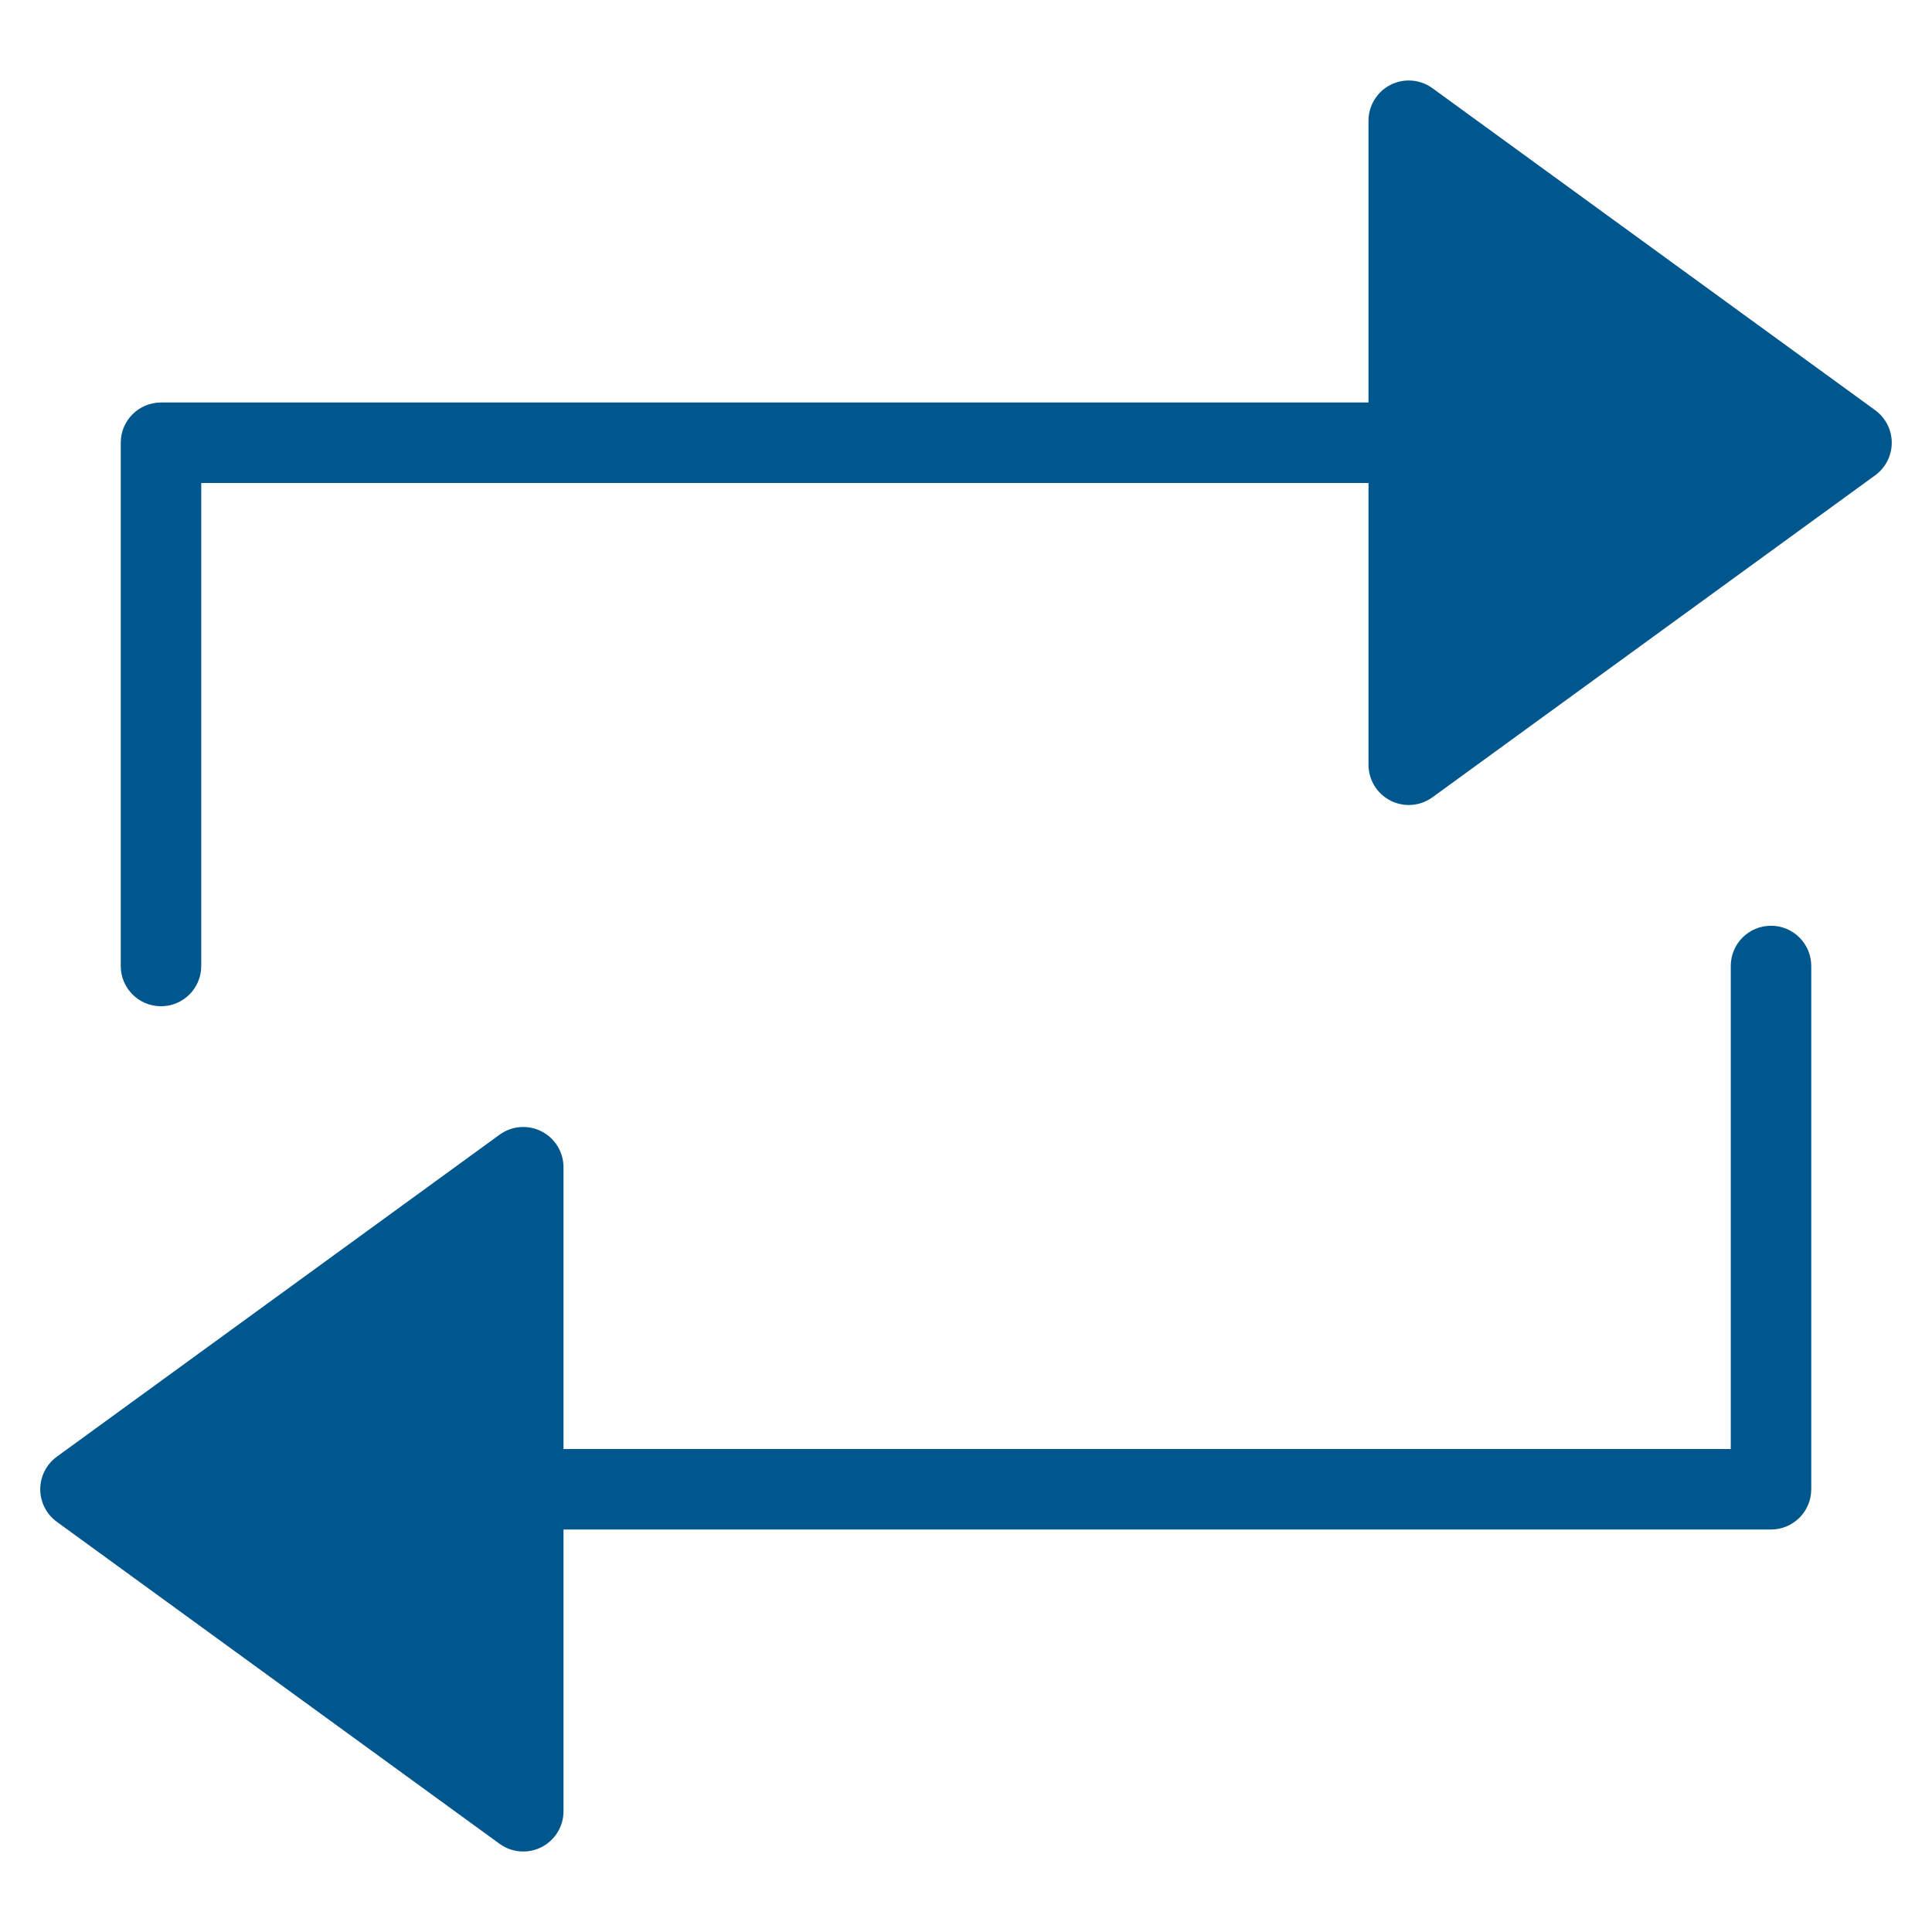 <svg xmlns="http://www.w3.org/2000/svg" xmlns:xlink="http://www.w3.org/1999/xlink" x="0px" y="0px" width="48px" height="48px" viewBox="0 0 48 48"><g >
<path fill="#00578e" d="M46.588,10.191l-11-8c-0.304-0.221-0.707-0.253-1.042-0.082C34.211,2.279,34,2.624,34,3v7H4
	c-0.552,0-1,0.447-1,1v13c0,0.553,0.448,1,1,1s1-0.447,1-1V12h29v7c0,0.376,0.211,0.721,0.546,0.891C34.689,19.964,34.845,20,35,20
	c0.208,0,0.414-0.064,0.588-0.191l11-8C46.847,11.62,47,11.32,47,11S46.847,10.38,46.588,10.191z"/>
<path data-color="color-2" fill="#00578e" d="M44,23c-0.552,0-1,0.447-1,1v12H14v-7c0-0.376-0.211-0.721-0.546-0.891
	c-0.334-0.171-0.738-0.14-1.042,0.082l-11,8C1.153,36.38,1,36.68,1,37s0.153,0.62,0.412,0.809l11,8C12.586,45.936,12.792,46,13,46
	c0.155,0,0.311-0.036,0.454-0.109C13.789,45.721,14,45.376,14,45v-7h30c0.552,0,1-0.447,1-1V24C45,23.447,44.552,23,44,23z"/>
</g></svg>